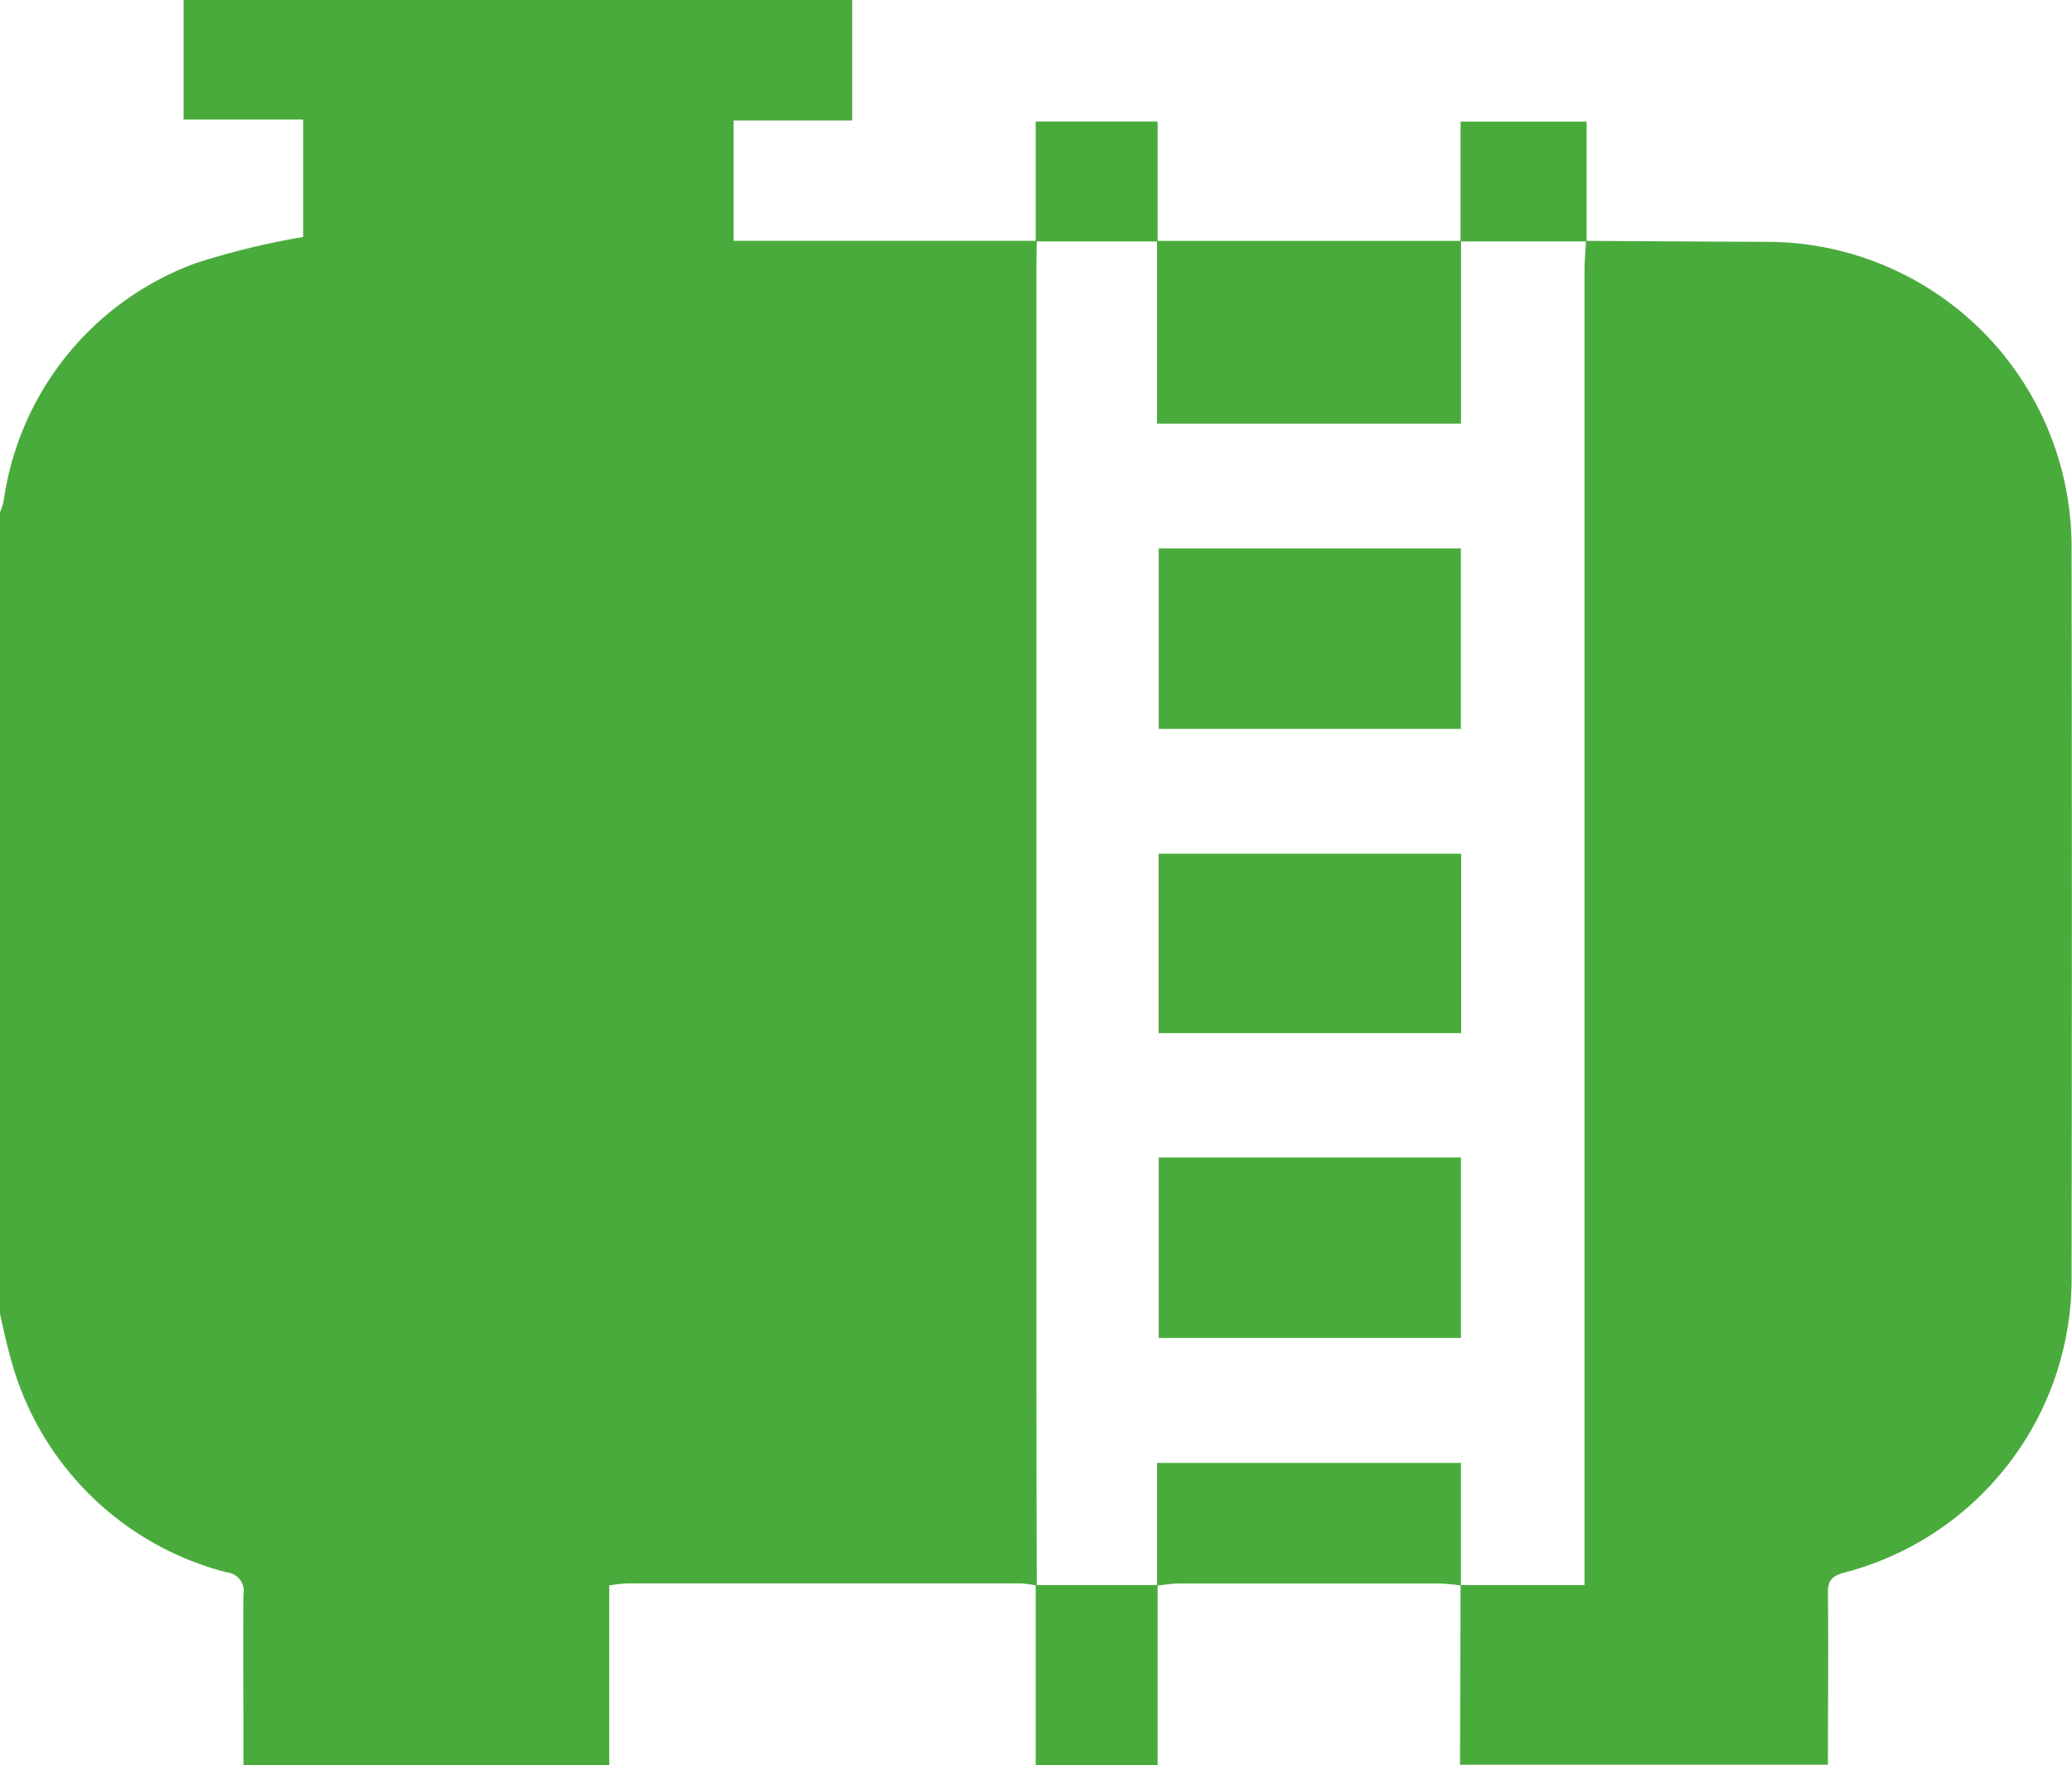 <svg id="Group_173" data-name="Group 173" xmlns="http://www.w3.org/2000/svg" width="34.176" height="29.11" viewBox="0 0 34.176 29.11">
  <path id="Path_253" data-name="Path 253" d="M0,21.667V8.45a1.45,1.45,0,0,0,.06-.187A4.9,4.9,0,0,1,3.238,4.336,12.659,12.659,0,0,1,5,3.908V1.971H3.028V0H14.057V1.988H12.1V3.971h5c0,.133-.005.267-.005.4q0,9.037,0,18.075,0,1.851.006,3.7a1.87,1.87,0,0,0-.26-.036q-3.25,0-6.5,0a2.867,2.867,0,0,0-.292.033v2.964H4.015v-.381c0-.811-.006-1.622,0-2.433a.306.306,0,0,0-.269-.364A4.964,4.964,0,0,1,.16,22.337c-.064-.22-.107-.447-.16-.67" fill="#4aab3d"/>
  <path id="Path_255" data-name="Path 255" d="M270.179,66.728h2.044V66.25q0-10.594,0-21.187c0-.166.017-.332.026-.5.978.005,1.956.012,2.935.016a5.028,5.028,0,0,1,4.978,4.059,5.2,5.2,0,0,1,.095,1.027q.009,5.973,0,11.945a5.009,5.009,0,0,1-3.757,4.915c-.194.054-.265.13-.262.337.011.933,0,1.867,0,2.829h-6.068Z" transform="translate(-246.088 -40.591)" fill="#4aab3d"/>
  <path id="Path_256" data-name="Path 256" d="M219.036,44.546v3.011h-5.014V44.544l5.014,0" transform="translate(-194.938 -40.572)" fill="#4aab3d"/>
  <path id="Path_257" data-name="Path 257" d="M214.024,272.551v-2.023h5.013v2.02c-.12-.011-.24-.032-.361-.032q-2.146,0-4.293,0c-.12,0-.24.023-.36.035" transform="translate(-194.94 -246.405)" fill="#4aab3d"/>
  <path id="Path_258" data-name="Path 258" d="M191.575,293.1h2.011v2.974h-2.011Z" transform="translate(-174.492 -266.963)" fill="#4aab3d"/>
  <path id="Path_259" data-name="Path 259" d="M272.246,24.456h-2.079V22.48h2.079Z" transform="translate(-246.076 -20.475)" fill="#4aab3d"/>
  <path id="Path_260" data-name="Path 260" d="M193.586,24.44h-2.011V22.461h2.011Z" transform="translate(-174.492 -20.458)" fill="#4aab3d"/>
  <rect id="Rectangle_49" data-name="Rectangle 49" width="4.984" height="2.976" transform="translate(19.112 9.043)" fill="#4aab3d"/>
  <rect id="Rectangle_50" data-name="Rectangle 50" width="4.991" height="2.959" transform="translate(19.11 14.077)" fill="#4aab3d"/>
  <rect id="Rectangle_51" data-name="Rectangle 51" width="4.985" height="2.975" transform="translate(19.112 19.087)" fill="#4aab3d"/>
</svg>
